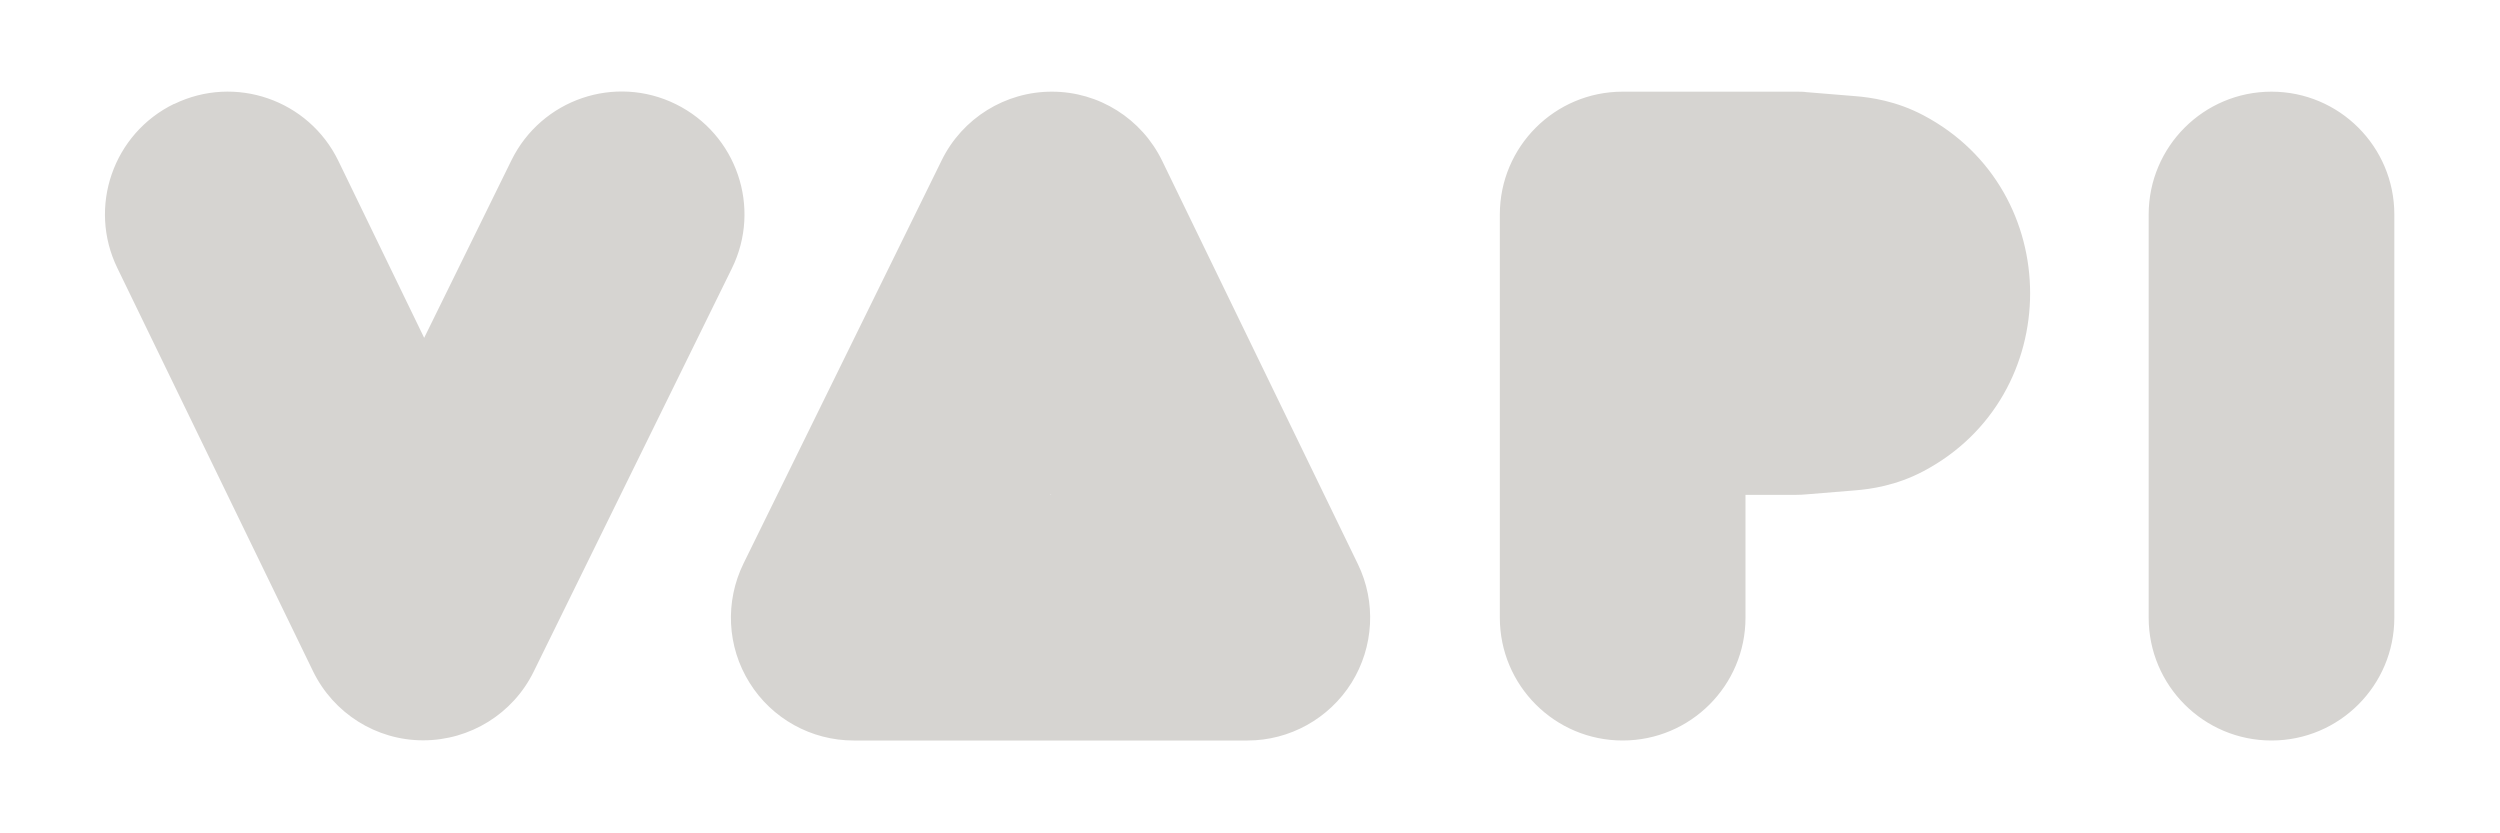 <?xml version="1.0" encoding="UTF-8"?>
<svg id="Layer_1" xmlns="http://www.w3.org/2000/svg" version="1.1" viewBox="0 0 1500 500">
  <!-- Generator: Adobe Illustrator 29.6.0, SVG Export Plug-In . SVG Version: 2.1.1 Build 207)  -->
  <defs>
    <style>
      .st0 {
        fill: #d6d4d1;
        fill-rule: evenodd;
      }
    </style>
  </defs>
  <path class="st0" d="M104.5,62.4c36.6-17.8,80.7-2.5,98.5,34.1l51.5,106.2,52.4-106.6c18-36.5,62.1-51.6,98.6-33.6,36.5,18,51.6,62.1,33.6,98.6l-118.9,241.9c-12.4,25.3-38.2,41.2-66.3,41.2-28.2,0-53.8-16.2-66.1-41.5l-117.4-241.9c-17.8-36.6-2.5-80.7,34.1-98.5ZM631.2,55c28.2,0,53.8,16.2,66.1,41.5l117.4,241.9c11.1,22.8,9.6,49.8-3.8,71.3-13.5,21.5-37.1,34.6-62.4,34.6h-236.3c-25.4,0-49.1-13.1-62.5-34.7-13.5-21.6-14.8-48.6-3.6-71.5l118.9-241.9c12.4-25.3,38.2-41.3,66.3-41.2ZM899.9,128.7c0-40.7,33-73.7,73.7-73.7h104.3c2,0,4.1,0,6.1.3l29.3,2.4c8.8.7,24.4,2.8,40.8,11.5,85.3,45.1,85.3,168.4,0,213.5-16.4,8.7-32,10.8-40.8,11.5l-29.3,2.4c-2,.2-4.1.3-6.1.3h-30.6v73.7c0,40.7-33,73.7-73.7,73.7s-73.7-33-73.7-73.7v-241.9ZM1362.9,55c40.7,0,73.7,33,73.7,73.7v241.9c0,40.7-33,73.7-73.7,73.7s-73.7-33-73.7-73.7v-241.9c0-40.7,33-73.7,73.7-73.7ZM630.4,297h.3l-.2-.4-.2.4Z"/>
</svg>